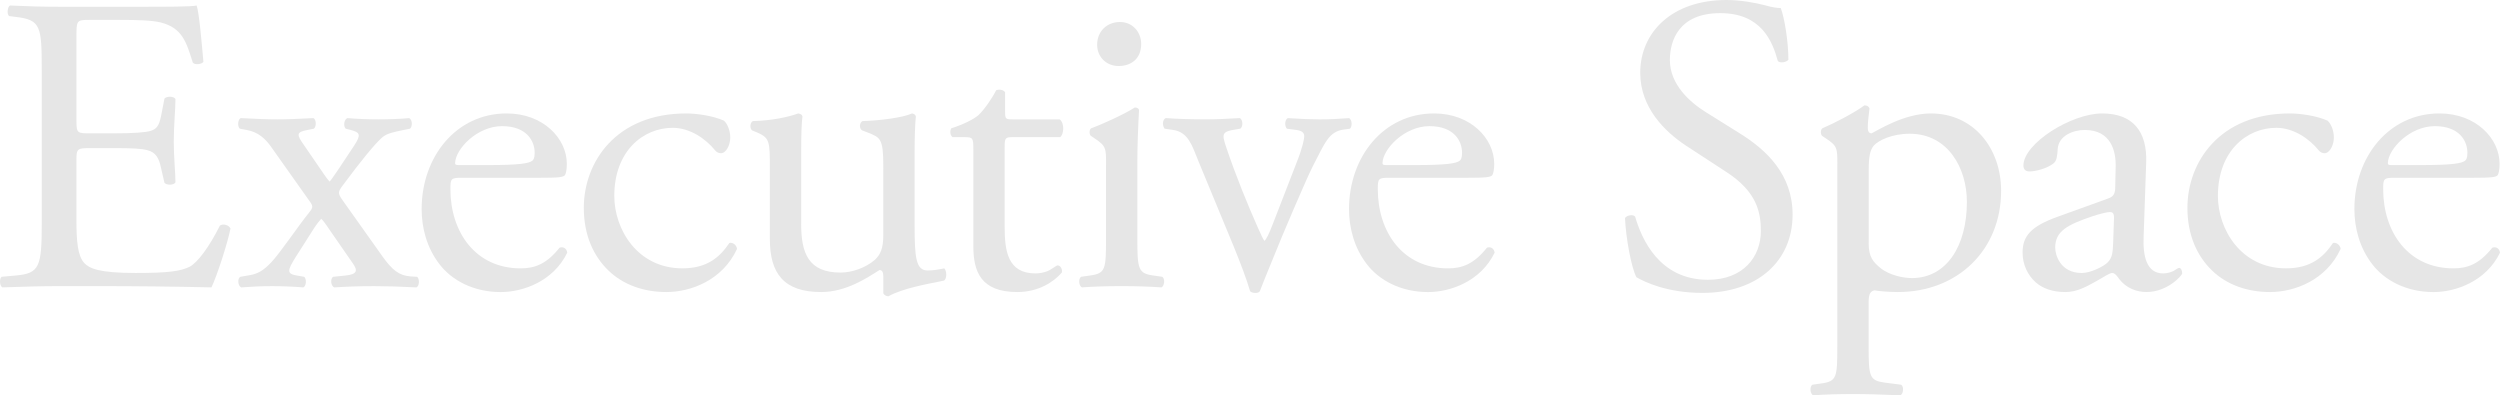<?xml version="1.0" encoding="utf-8"?>
<!-- Generator: Adobe Illustrator 25.2.0, SVG Export Plug-In . SVG Version: 6.00 Build 0)  -->
<svg version="1.1" id="レイヤー_1" xmlns="http://www.w3.org/2000/svg" xmlns:xlink="http://www.w3.org/1999/xlink" x="0px"
	 y="0px" viewBox="0 0 970.31 153.43" style="enable-background:new 0 0 970.31 153.43;" xml:space="preserve">
<style type="text/css">
	.st0{fill:#E6E6E6;}
</style>
<g>
	<path class="st0" d="M16.2,27.27c0-17.08-0.33-19.55-10.02-20.7L3.55,6.24C2.57,5.59,2.9,2.63,3.88,2.14
		c7.06,0.33,12.65,0.49,19.38,0.49h30.88c10.51,0,20.21,0,22.18-0.49c0.99,2.79,1.97,14.62,2.63,21.85
		c-0.66,0.99-3.29,1.31-4.11,0.33c-2.46-7.72-3.94-13.47-12.48-15.61c-3.45-0.82-8.71-0.99-15.93-0.99H34.6
		c-4.93,0-4.93,0.33-4.93,6.57v32.86c0,4.6,0.49,4.6,5.42,4.6h9.53c6.9,0,11.99-0.33,13.96-0.99s3.12-1.64,3.94-5.75l1.31-6.74
		c0.82-0.99,3.61-0.99,4.27,0.16c0,3.94-0.66,10.35-0.66,16.59c0,5.91,0.66,12.16,0.66,15.77c-0.66,1.15-3.45,1.15-4.27,0.17
		l-1.48-6.41c-0.66-2.96-1.81-5.42-5.09-6.24c-2.3-0.66-6.24-0.82-12.65-0.82h-9.53c-4.93,0-5.42,0.16-5.42,4.44v23.16
		c0,8.71,0.49,14.29,3.12,17.08c1.97,1.97,5.42,3.78,19.88,3.78c12.65,0,17.41-0.66,21.03-2.46c2.96-1.64,7.39-7.39,11.66-15.93
		c1.15-0.82,3.45-0.33,4.11,1.15c-1.15,5.75-5.26,18.4-7.39,22.83c-14.78-0.33-29.41-0.49-44.03-0.49H23.27
		c-7.06,0-12.65,0.16-22.34,0.49c-0.99-0.49-1.31-3.12-0.33-4.11l5.42-0.49c9.36-0.82,10.19-3.29,10.19-20.54V27.27z"/>
	<path class="st0" d="M105.58,57.5c-2.46-3.61-5.26-6.24-9.86-7.06l-2.63-0.49c-0.99-0.82-0.82-3.61,0.33-4.11
		c6.41,0.33,10.19,0.49,14.29,0.49c3.94,0,7.56-0.16,13.96-0.49c1.15,0.66,1.15,3.29,0.16,4.11l-2.46,0.49
		c-4.44,0.82-4.27,1.81-1.48,5.75l7.89,11.5c0.66,0.99,1.64,2.3,2.14,2.79c0.66-0.49,6.08-8.71,9.53-13.96
		c2.79-4.27,2.3-5.09-1.31-6.08l-1.97-0.49c-0.99-0.99-0.66-3.61,0.66-4.11c3.78,0.33,8.05,0.49,11.99,0.49
		c3.78,0,8.87-0.16,11.99-0.49c1.31,0.66,1.31,3.29,0.33,4.11l-2.46,0.49c-3.94,0.82-6.41,1.31-8.21,2.79
		c-2.79,2.3-8.87,9.86-15.44,18.73c-1.97,2.63-1.97,3.12,0.16,6.08l15.28,21.52c3.78,5.26,6.41,7.39,10.84,7.72l2.63,0.16
		c0.99,0.99,0.82,3.61-0.33,4.11c-6.08-0.33-11.5-0.49-16.26-0.49c-6.08,0-10.35,0.16-15.61,0.49c-1.31-0.49-1.64-3.29-0.49-4.11
		l4.76-0.49c4.76-0.49,4.93-1.97,2.79-4.93l-8.54-12.32c-1.97-2.96-2.96-4.27-3.61-4.76c-0.49,0.49-1.81,2.14-2.96,3.94l-6.9,10.84
		c-3.29,5.26-3.61,6.57,0.49,7.23l2.79,0.49c0.99,0.82,0.82,3.61-0.33,4.11c-4.11-0.33-8.21-0.49-12.16-0.49
		c-4.11,0-7.72,0.16-11.99,0.49c-1.31-0.66-1.48-3.45-0.33-4.11l3.78-0.66c2.96-0.49,5.26-1.81,8.21-4.93
		c3.45-3.61,10.84-14.62,14.62-19.22c1.48-1.81,1.81-2.46,0.49-4.27L105.58,57.5z"/>
	<path class="st0" d="M179.26,69c-4.27,0-4.44,0.33-4.44,4.44c0,16.59,9.69,30.72,27.27,30.72c5.42,0,10.02-1.64,15.11-8.05
		c1.64-0.49,2.79,0.49,2.96,1.97c-5.42,11.17-17.25,15.28-25.79,15.28c-10.68,0-19.06-4.6-23.82-10.84
		c-4.93-6.41-6.9-14.13-6.9-21.36c0-20.21,13.31-37.13,33.02-37.13c14.13,0,23.33,9.69,23.33,19.55c0,2.3-0.33,3.61-0.66,4.27
		c-0.49,0.99-2.79,1.15-9.69,1.15H179.26z M189.45,64.07c12.16,0,15.77-0.66,17.08-1.64c0.49-0.33,0.99-0.99,0.99-3.12
		c0-4.6-3.12-10.35-12.65-10.35c-9.69,0-18.07,8.87-18.23,14.29c0,0.33,0,0.82,1.15,0.82H189.45z"/>
	<path class="st0" d="M280.97,46.82c1.31,1.15,2.46,3.78,2.46,6.57c0,2.96-1.64,6.08-3.61,6.08c-0.82,0-1.64-0.33-2.3-1.15
		c-3.61-4.44-9.69-8.71-16.43-8.71c-11.5,0-22.67,9.04-22.67,26.45c0,12.81,8.87,28.09,26.45,28.09c9.53,0,14.46-4.27,18.23-9.86
		c1.31-0.33,2.79,0.82,2.96,2.3c-5.59,12.16-17.91,16.76-27.43,16.76c-8.71,0-16.76-2.79-22.51-8.38
		c-5.75-5.59-9.53-13.63-9.53-24.31c0-17.74,12.48-36.63,39.75-36.63C270.12,44.03,276.53,44.85,280.97,46.82z"/>
	<path class="st0" d="M310.95,86.9c0,11.33,2.79,18.89,15.28,18.89c4.44,0,9.69-1.81,13.31-4.93c2.14-1.97,3.29-4.43,3.29-9.53V64.4
		c0-10.68-1.15-11.01-6.08-12.98l-2.14-0.82c-1.15-0.66-1.15-2.96,0.16-3.61c6.57-0.17,15.61-1.31,19.22-2.96
		c0.82,0.16,1.31,0.49,1.48,1.15c-0.33,3.12-0.49,8.21-0.49,14.29v27.6c0,12.98,0.49,17.91,5.09,17.91c1.97,0,4.11-0.33,6.41-0.82
		c0.99,0.82,1.15,4.11-0.16,4.76c-6.41,1.31-15.93,2.96-21.52,6.08c-0.82,0-1.64-0.49-1.97-1.15v-6.74c0-1.48-0.49-2.3-1.48-2.3
		c-4.93,3.12-12.98,8.54-22.67,8.54c-14.46,0-19.88-7.23-19.88-20.53V65.38c0-10.35,0-11.83-4.93-13.96l-1.97-0.82
		c-0.99-0.82-0.82-3.12,0.33-3.61c7.56-0.17,13.96-1.64,17.58-2.96c0.99,0.16,1.48,0.49,1.64,1.15c-0.33,2.79-0.49,6.24-0.49,14.29
		V86.9z"/>
	<path class="st0" d="M392.89,53.23c-2.79,0-2.96,0.49-2.96,3.94v30.72c0,9.53,1.15,18.23,11.99,18.23c1.64,0,3.12-0.33,4.44-0.82
		c1.48-0.49,3.61-2.3,4.11-2.3c1.31,0,1.97,1.81,1.64,2.79c-2.96,3.45-8.87,7.56-17.25,7.56c-14.13,0-17.08-7.88-17.08-17.74V57.99
		c0-4.44-0.16-4.76-3.45-4.76h-4.6c-0.99-0.66-1.15-2.46-0.49-3.45c4.76-1.48,8.87-3.61,10.51-5.09c2.14-1.97,5.26-6.41,6.9-9.69
		c0.82-0.33,2.79-0.33,3.45,0.82v7.39c0,2.96,0.16,3.12,2.96,3.12h18.23c1.97,1.48,1.64,5.91,0.16,6.9H392.89z"/>
	<path class="st0" d="M429.29,63.9c0-6.41,0-7.23-4.44-10.18l-1.48-0.99c-0.66-0.66-0.66-2.46,0.16-2.96
		c3.78-1.31,13.14-5.58,16.92-8.05c0.82,0,1.48,0.33,1.64,0.99c-0.33,5.75-0.66,13.63-0.66,20.37v29.57
		c0,11.83,0.33,13.47,6.24,14.29l3.45,0.49c1.15,0.82,0.82,3.61-0.33,4.11c-4.93-0.33-9.69-0.49-15.44-0.49
		c-5.91,0-10.84,0.16-15.44,0.49c-1.15-0.49-1.48-3.29-0.33-4.11l3.45-0.49c6.08-0.82,6.24-2.46,6.24-14.29V63.9z M442.92,17.08
		c0,5.91-4.11,8.54-8.71,8.54c-5.09,0-8.38-3.78-8.38-8.21c0-5.42,3.94-8.87,8.87-8.87S442.92,12.49,442.92,17.08z"/>
	<path class="st0" d="M465.15,62.59c-2.46-6.08-3.94-11.33-9.86-12.16l-3.29-0.49c-0.99-1.31-0.82-3.61,0.49-4.11
		c4.11,0.33,9.86,0.49,15.44,0.49c4.44,0,7.72-0.16,13.31-0.49c1.15,0.66,1.31,3.29,0.16,4.11l-1.97,0.33
		c-5.09,0.82-5.26,1.64-3.61,6.57c3.78,11.33,8.54,22.83,12.32,31.38c1.48,3.29,2.14,4.76,2.63,5.26c0.66-0.49,1.81-2.79,3.12-6.24
		c2.14-5.58,7.72-19.88,9.36-24.15c2.3-5.75,2.96-9.2,2.96-10.18c0-1.48-0.99-2.14-2.96-2.46l-3.78-0.49
		c-0.99-1.15-0.82-3.45,0.33-4.11c5.09,0.33,9.2,0.49,12.32,0.49c4.11,0,6.9-0.16,11.5-0.49c1.15,0.66,1.31,3.12,0.33,4.11
		l-2.46,0.33c-5.75,0.82-7.23,5.09-11.99,14.29c-2.3,4.44-12.48,28.26-15.11,34.99c-1.64,4.11-3.29,7.88-5.42,13.47
		c-0.33,0.49-0.99,0.66-1.64,0.66c-0.82,0-1.64-0.16-2.14-0.66c-1.31-4.6-3.78-11.01-6.24-17.08L465.15,62.59z"/>
	<path class="st0" d="M539.2,69c-4.27,0-4.44,0.33-4.44,4.44c0,16.59,9.69,30.72,27.27,30.72c5.42,0,10.02-1.64,15.11-8.05
		c1.64-0.49,2.79,0.49,2.96,1.97c-5.42,11.17-17.25,15.28-25.79,15.28c-10.68,0-19.06-4.6-23.82-10.84
		c-4.93-6.41-6.9-14.13-6.9-21.36c0-20.21,13.31-37.13,33.02-37.13c14.13,0,23.33,9.69,23.33,19.55c0,2.3-0.33,3.61-0.66,4.27
		c-0.49,0.99-2.79,1.15-9.69,1.15H539.2z M549.39,64.07c12.16,0,15.77-0.66,17.08-1.64c0.49-0.33,0.99-0.99,0.99-3.12
		c0-4.6-3.12-10.35-12.65-10.35c-9.69,0-18.07,8.87-18.23,14.29c0,0.33,0,0.82,1.15,0.82H549.39z"/>
	<path class="st0" d="M660.77,113.68c-13.8,0-22.51-4.27-25.63-6.08c-1.97-3.61-4.11-15.28-4.44-23c0.82-1.15,3.29-1.48,3.94-0.49
		c2.46,8.38,9.2,24.48,28.26,24.48c13.8,0,20.53-9.04,20.53-18.89c0-7.23-1.48-15.28-13.47-23l-15.61-10.19
		c-8.21-5.42-17.74-14.78-17.74-28.25C636.62,12.65,648.78,0,670.13,0c5.09,0,11.01,0.99,15.28,2.14c2.14,0.66,4.44,0.99,5.75,0.99
		c1.48,3.94,2.96,13.14,2.96,20.04c-0.66,0.99-3.29,1.48-4.11,0.49c-2.14-7.89-6.57-18.56-22.34-18.56
		c-16.1,0-19.55,10.68-19.55,18.23c0,9.53,7.89,16.43,13.96,20.21l13.14,8.21c10.35,6.41,20.53,15.93,20.53,31.54
		C695.76,101.36,682.12,113.68,660.77,113.68z"/>
	<path class="st0" d="M713.12,63.9c0-6.41,0-7.23-4.44-10.18l-1.48-0.99c-0.66-0.66-0.66-2.46,0.16-2.96
		c4.27-1.81,11.99-5.75,16.26-8.87c0.99,0,1.64,0.33,1.97,1.15c-0.33,2.96-0.66,5.42-0.66,7.56c0,1.15,0.33,2.14,1.48,2.14
		c2.14-0.99,12.48-7.72,23-7.72c16.59,0,27.27,13.47,27.27,30.06c0,22.83-16.76,39.26-40.08,39.26c-2.96,0-7.56-0.33-9.04-0.66
		c-1.48,0.33-2.3,1.15-2.3,4.6v17.25c0,11.66,0.33,13.14,6.24,13.96l6.41,0.82c1.15,0.82,0.82,3.61-0.33,4.11
		c-7.89-0.33-12.65-0.49-18.4-0.49c-5.91,0-10.84,0.16-15.44,0.49c-1.15-0.49-1.48-3.29-0.33-4.11l3.45-0.49
		c6.08-0.82,6.24-2.46,6.24-14.29V63.9z M725.28,94.46c0,5.26,1.64,7.23,4.93,9.86c3.29,2.46,8.38,3.61,11.83,3.61
		c13.47,0,21.36-12.49,21.36-29.57c0-13.14-7.39-26.45-22.18-26.45c-7.06,0-12.16,2.63-13.96,4.6c-1.48,1.81-1.97,4.27-1.97,9.69
		V94.46z"/>
	<path class="st0" d="M818.19,77.05c2.46-0.82,2.79-2.3,2.79-4.76l0.16-7.56c0.16-6.08-1.81-14.29-11.99-14.29
		c-4.6,0-10.19,2.3-10.51,7.39c-0.16,2.63-0.33,4.6-1.64,5.59c-2.46,1.97-6.9,3.12-9.36,3.12c-1.48,0-2.3-0.82-2.3-2.3
		c0-8.54,18.56-20.21,30.56-20.21c11.83,0,17.58,6.9,17.08,19.22l-0.99,28.58c-0.33,7.56,1.15,14.29,7.56,14.29
		c1.64,0,3.12-0.49,4.11-0.99c0.82-0.49,1.64-1.15,2.14-1.15c0.66,0,1.15,0.99,1.15,2.13c0,0.82-5.75,7.23-13.8,7.23
		c-3.94,0-7.89-1.48-10.68-5.09c-0.66-0.99-1.64-2.3-2.63-2.3c-1.15,0-3.12,1.48-6.41,3.29c-3.61,1.97-7.23,4.11-11.83,4.11
		c-4.76,0-8.71-1.31-11.5-3.78c-3.12-2.79-5.09-6.9-5.09-11.5c0-6.41,3.12-10.19,13.64-13.96L818.19,77.05z M808.01,105.96
		c3.29,0,8.38-2.46,10.02-4.11c1.97-1.97,1.97-4.27,2.14-7.72l0.33-9.69c0-1.81-0.66-2.14-1.64-2.14c-0.99,0-3.78,0.66-6.73,1.64
		c-9.69,3.29-14.46,5.75-14.46,12.16C797.66,98.89,799.63,105.96,808.01,105.96z"/>
	<path class="st0" d="M903.37,46.82c1.31,1.15,2.46,3.78,2.46,6.57c0,2.96-1.64,6.08-3.61,6.08c-0.82,0-1.64-0.33-2.3-1.15
		c-3.61-4.44-9.69-8.71-16.43-8.71c-11.5,0-22.67,9.04-22.67,26.45c0,12.81,8.87,28.09,26.45,28.09c9.53,0,14.46-4.27,18.23-9.86
		c1.31-0.33,2.79,0.82,2.96,2.3c-5.59,12.16-17.91,16.76-27.43,16.76c-8.71,0-16.76-2.79-22.51-8.38
		c-5.75-5.59-9.53-13.63-9.53-24.31c0-17.74,12.48-36.63,39.75-36.63C892.53,44.03,898.93,44.85,903.37,46.82z"/>
	<path class="st0" d="M929.41,69c-4.27,0-4.44,0.33-4.44,4.44c0,16.59,9.69,30.72,27.27,30.72c5.42,0,10.02-1.64,15.11-8.05
		c1.64-0.49,2.79,0.49,2.96,1.97c-5.42,11.17-17.25,15.28-25.79,15.28c-10.68,0-19.06-4.6-23.82-10.84
		c-4.93-6.41-6.9-14.13-6.9-21.36c0-20.21,13.31-37.13,33.02-37.13c14.13,0,23.33,9.69,23.33,19.55c0,2.3-0.33,3.61-0.66,4.27
		C969,68.83,966.7,69,959.8,69H929.41z M939.59,64.07c12.16,0,15.77-0.66,17.08-1.64c0.49-0.33,0.99-0.99,0.99-3.12
		c0-4.6-3.12-10.35-12.65-10.35c-9.69,0-18.07,8.87-18.23,14.29c0,0.33,0,0.82,1.15,0.82H939.59z"/>
</g>
<g>
</g>
<g>
</g>
<g>
</g>
<g>
</g>
<g>
</g>
<g>
</g>
<g>
</g>
<g>
</g>
<g>
</g>
<g>
</g>
<g>
</g>
<g>
</g>
<g>
</g>
<g>
</g>
<g>
</g>
</svg>
